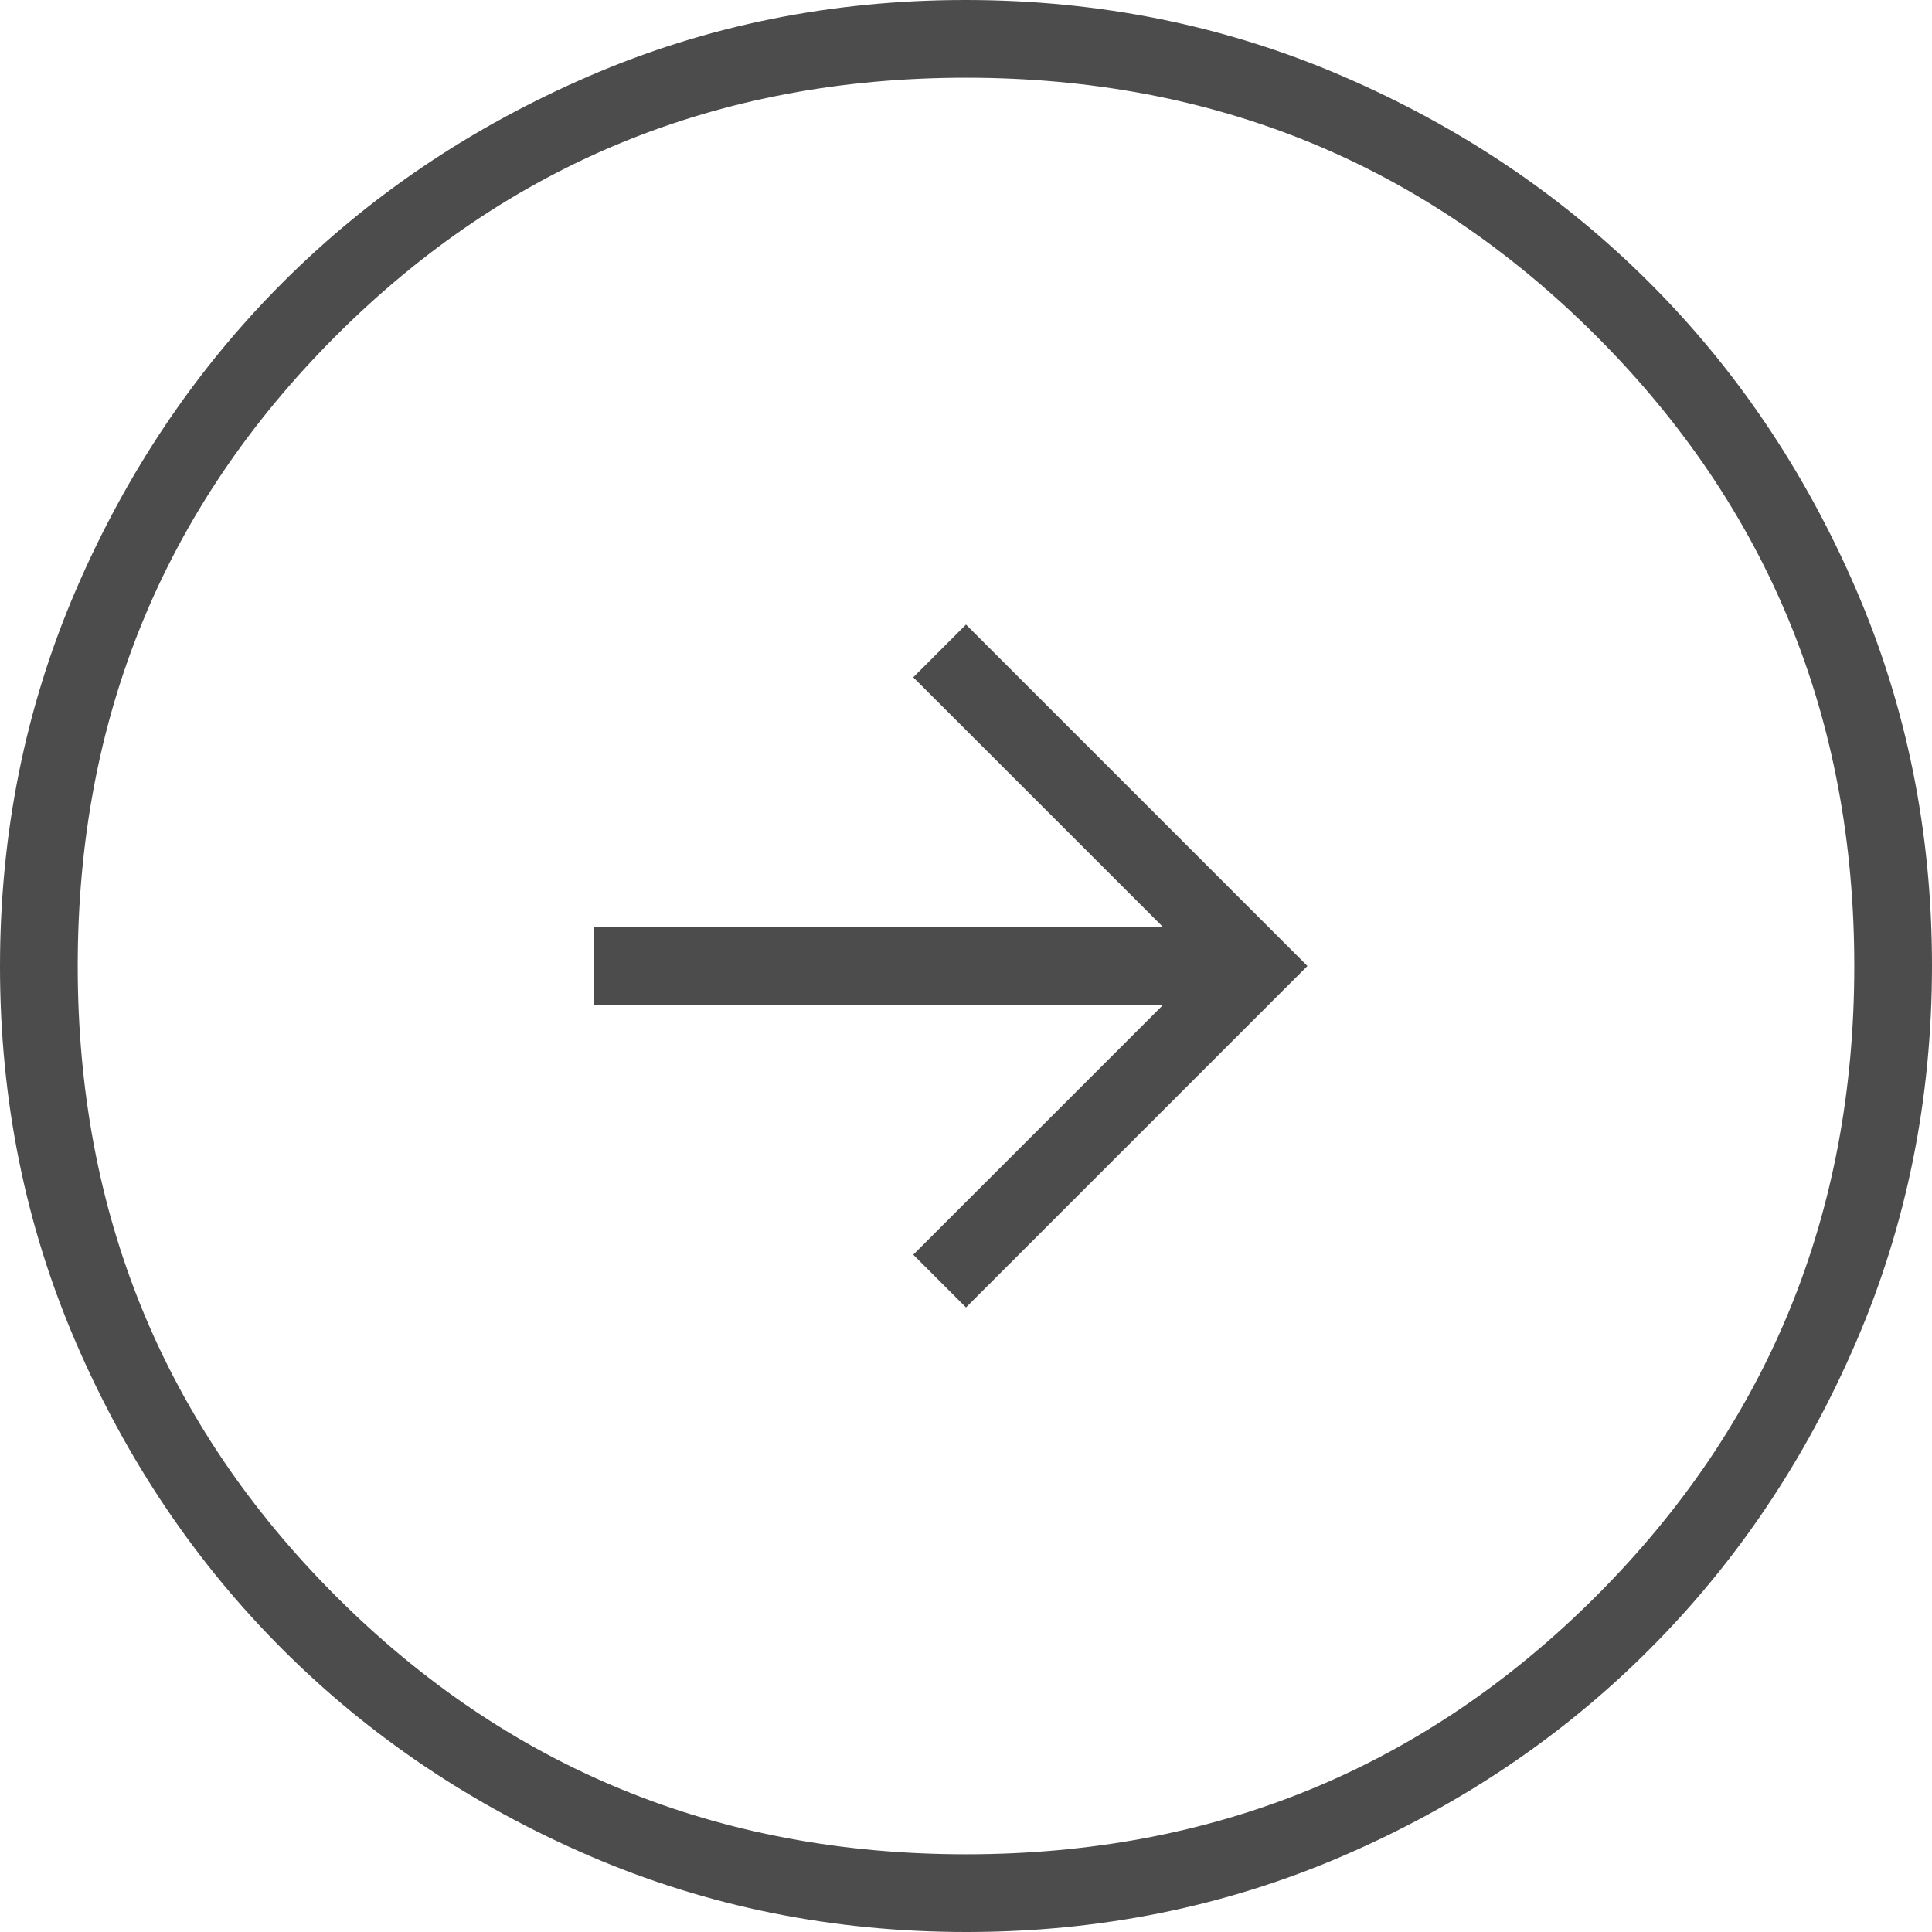 <svg width="40" height="40" viewBox="0 0 40 40" fill="none" xmlns="http://www.w3.org/2000/svg">
<path d="M20 27.069L27.069 20L20 12.931L18.908 14.023L24.081 19.195H12.299V20.805H24.081L18.908 25.977L20 27.069ZM20.01 40C17.245 40 14.644 39.475 12.209 38.426C9.774 37.376 7.656 35.952 5.855 34.153C4.053 32.354 2.627 30.238 1.576 27.806C0.525 25.374 0 22.775 0 20.01C0 17.245 0.525 14.644 1.574 12.209C2.624 9.774 4.048 7.656 5.847 5.855C7.646 4.053 9.762 2.627 12.194 1.576C14.626 0.525 17.225 0 19.99 0C22.755 0 25.356 0.525 27.791 1.574C30.226 2.624 32.344 4.048 34.145 5.847C35.947 7.646 37.373 9.762 38.424 12.194C39.474 14.626 40 17.225 40 19.99C40 22.755 39.475 25.356 38.426 27.791C37.376 30.226 35.952 32.344 34.153 34.145C32.354 35.947 30.238 37.373 27.806 38.424C25.374 39.474 22.775 40 20.01 40ZM20 38.391C25.134 38.391 29.483 36.609 33.046 33.046C36.609 29.483 38.391 25.134 38.391 20C38.391 14.866 36.609 10.517 33.046 6.954C29.483 3.391 25.134 1.609 20 1.609C14.866 1.609 10.517 3.391 6.954 6.954C3.391 10.517 1.609 14.866 1.609 20C1.609 25.134 3.391 29.483 6.954 33.046C10.517 36.609 14.866 38.391 20 38.391Z" fill="#4C4C4C"/>
</svg>

